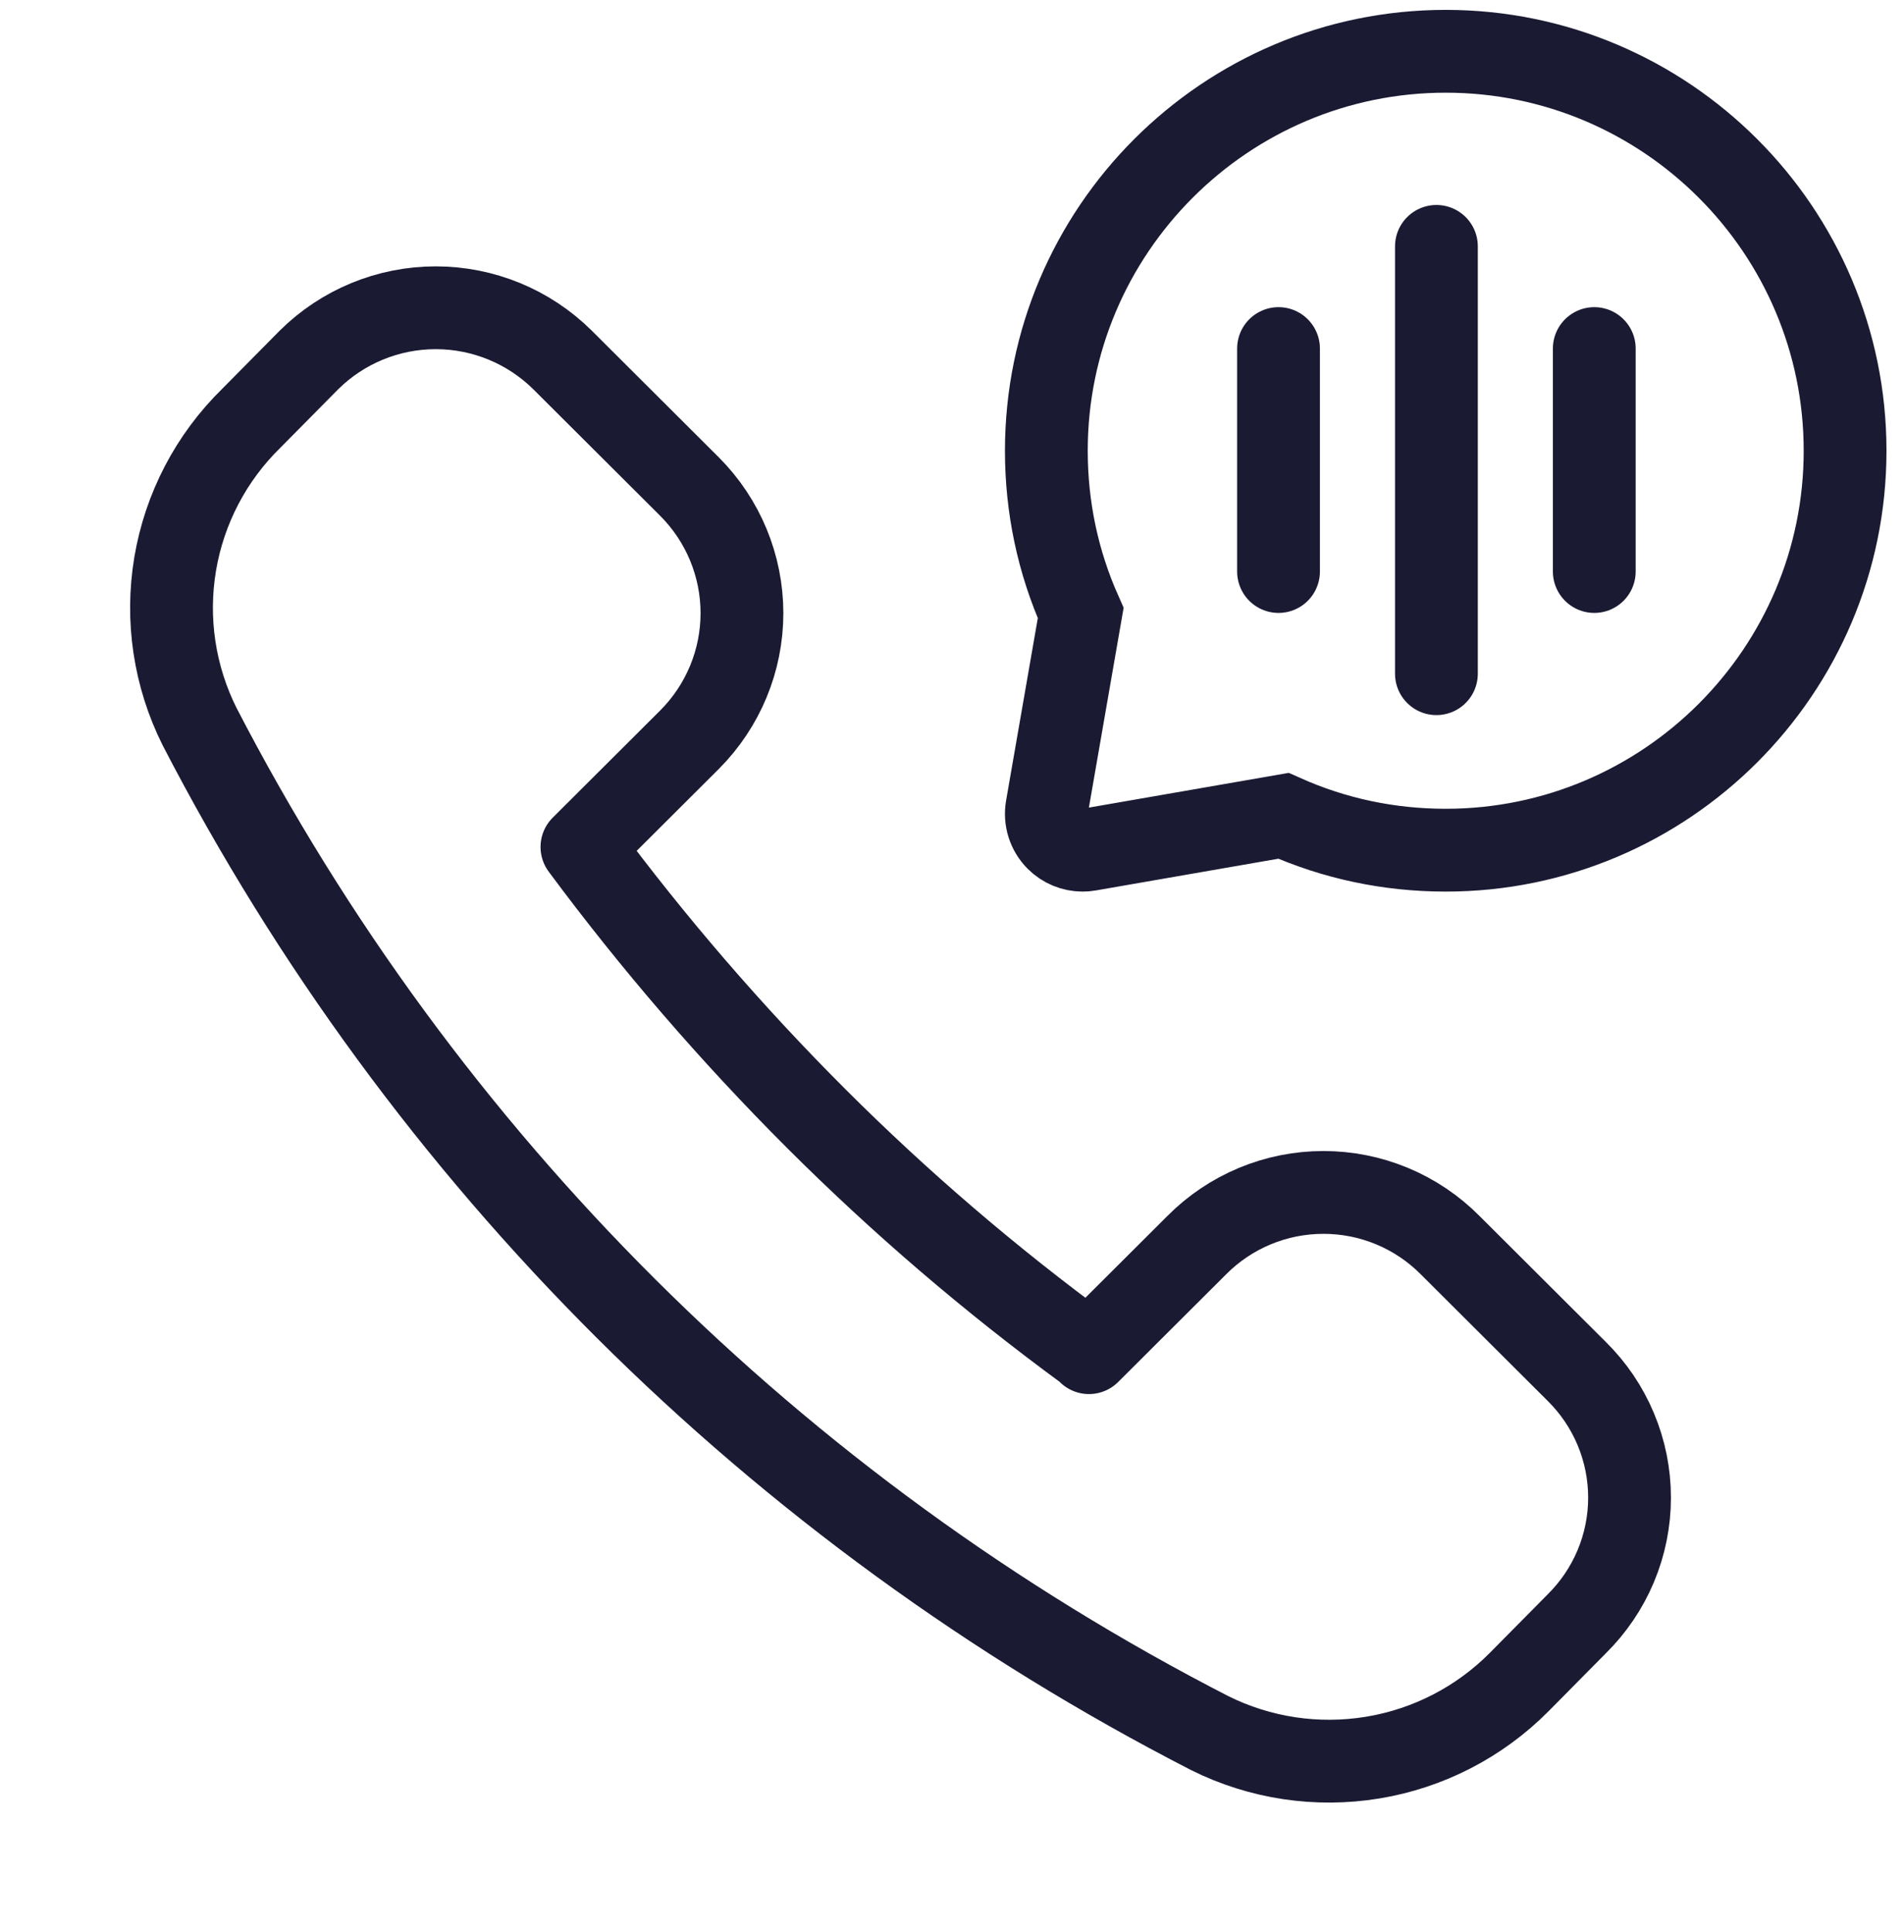 <?xml version="1.0" encoding="UTF-8"?> <svg xmlns="http://www.w3.org/2000/svg" width="69" height="70" viewBox="0 0 69 70" fill="none"><g id="Calque_1"><path id="Vector" d="M39.463 49.005L43.367 45.113C43.968 44.507 44.684 44.025 45.472 43.697C46.261 43.368 47.106 43.2 47.961 43.2C48.816 43.2 49.661 43.368 50.45 43.697C51.239 44.025 51.954 44.507 52.555 45.113L57.134 49.678C57.742 50.276 58.225 50.989 58.554 51.775C58.884 52.561 59.054 53.405 59.054 54.257C59.054 55.108 58.884 55.953 58.554 56.739C58.225 57.524 57.742 58.237 57.134 58.836L55.05 60.943C53.613 62.389 51.756 63.346 49.743 63.676C47.729 64.007 45.663 63.697 43.837 62.787C28.129 54.725 15.334 41.98 7.234 26.326C6.321 24.504 6.011 22.44 6.348 20.431C6.686 18.423 7.653 16.572 9.113 15.147L11.197 13.04C12.417 11.83 14.069 11.15 15.791 11.15C17.512 11.15 19.163 11.83 20.385 13.04L24.993 17.634C26.206 18.851 26.888 20.498 26.888 22.214C26.888 23.929 26.206 25.576 24.993 26.793L21.089 30.685C23.67 34.166 26.506 37.452 29.572 40.517C32.62 43.561 35.898 46.37 39.375 48.916L39.463 49.003V49.005Z" stroke="#1A1A33" stroke-width="3" stroke-linecap="round" stroke-linejoin="round"></path><path id="Vector_2" d="M52.392 1.858C44.412 1.858 37.919 8.35 37.919 16.329C37.919 18.38 38.338 20.357 39.164 22.21L37.938 29.26C37.865 29.681 38.002 30.113 38.304 30.415C38.553 30.664 38.889 30.801 39.234 30.801C39.309 30.801 39.384 30.795 39.46 30.781L46.511 29.556C48.364 30.383 50.341 30.801 52.392 30.801C60.373 30.801 66.865 24.309 66.865 16.33C66.865 8.351 60.373 1.858 52.392 1.858Z" stroke="#1A1A33" stroke-width="3" stroke-miterlimit="10"></path><path id="Vector_3" d="M46.333 12.628V20.705" stroke="#1A1A33" stroke-width="3" stroke-miterlimit="10" stroke-linecap="round"></path><path id="Vector_4" d="M57.776 12.628V20.705" stroke="#1A1A33" stroke-width="3" stroke-miterlimit="10" stroke-linecap="round"></path><path id="Vector_5" d="M52.055 8.926V24.407" stroke="#1A1A33" stroke-width="3" stroke-miterlimit="10" stroke-linecap="round"></path></g></svg> 